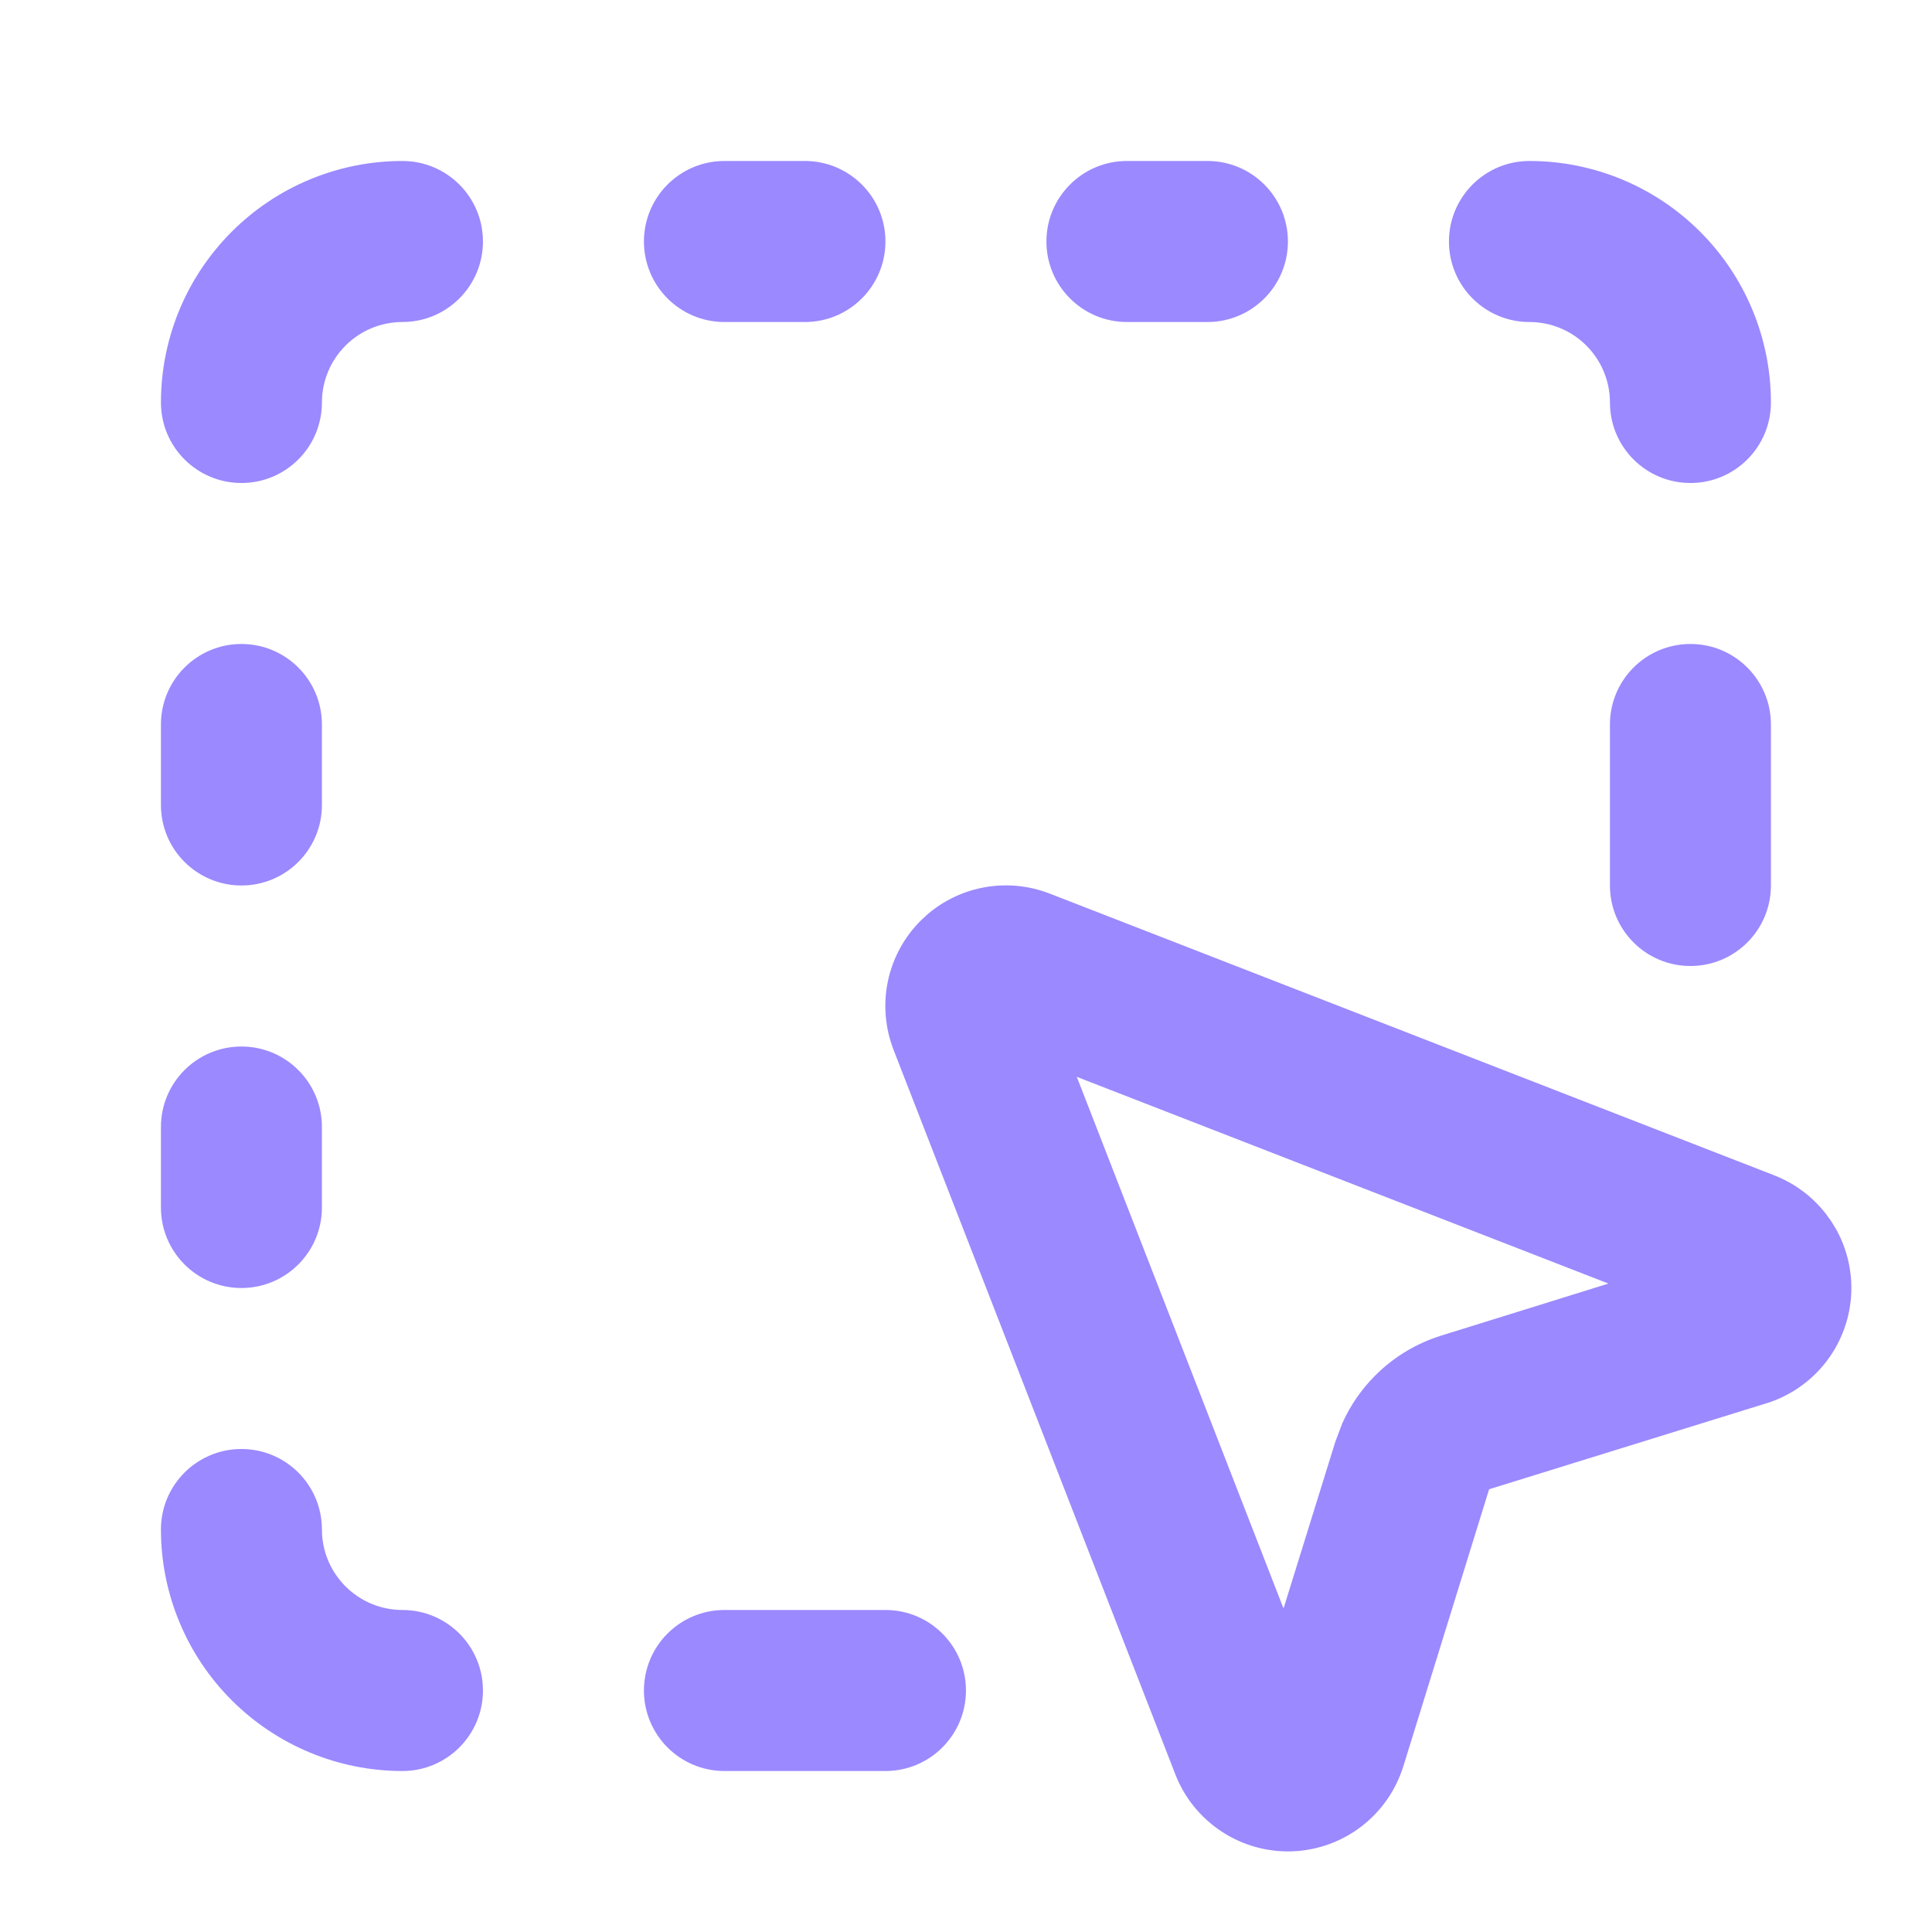 <svg width="40" height="40" viewBox="0 0 40 40" fill="none" xmlns="http://www.w3.org/2000/svg">
<path d="M20.323 18.382C20.796 18.285 21.287 18.326 21.737 18.503H21.739L36.739 24.336L36.74 24.337C37.162 24.502 37.53 24.779 37.806 25.135L37.919 25.293L38.02 25.459C38.237 25.853 38.344 26.3 38.329 26.753C38.311 27.27 38.132 27.77 37.818 28.182C37.504 28.594 37.07 28.898 36.576 29.053H36.573L30.832 30.833H30.83V30.835L29.053 36.574L29.051 36.577C28.897 37.071 28.592 37.505 28.181 37.819C27.769 38.133 27.269 38.312 26.752 38.33C26.234 38.348 25.724 38.204 25.292 37.92C24.859 37.635 24.525 37.224 24.336 36.742L24.335 36.738L18.501 21.738V21.737C18.326 21.287 18.284 20.797 18.381 20.324C18.479 19.846 18.716 19.407 19.061 19.062L19.195 18.937C19.516 18.66 19.904 18.468 20.323 18.382ZM3.332 31.667C3.332 30.746 4.078 30 4.999 30C5.919 30 6.665 30.746 6.665 31.667C6.665 32.109 6.841 32.532 7.154 32.845C7.466 33.157 7.89 33.333 8.332 33.333C9.253 33.333 9.999 34.079 9.999 35C9.999 35.92 9.253 36.667 8.332 36.667C7.006 36.667 5.735 36.139 4.797 35.202C3.859 34.264 3.332 32.993 3.332 31.667ZM18.332 33.333C19.253 33.333 19.999 34.079 19.999 35C19.999 35.92 19.253 36.667 18.332 36.667H14.999C14.078 36.667 13.332 35.92 13.332 35C13.332 34.079 14.078 33.333 14.999 33.333H18.332ZM26.574 33.302L27.647 29.849L27.79 29.469C27.955 29.101 28.186 28.764 28.474 28.477C28.857 28.093 29.328 27.81 29.846 27.65L33.301 26.575L22.294 22.295L26.574 33.302ZM3.332 25V23.333C3.332 22.413 4.078 21.667 4.999 21.667C5.919 21.667 6.665 22.413 6.665 23.333V25C6.665 25.92 5.919 26.667 4.999 26.667C4.078 26.667 3.332 25.92 3.332 25ZM33.332 18.333V15C33.332 14.079 34.078 13.333 34.999 13.333C35.919 13.333 36.665 14.079 36.665 15V18.333C36.665 19.254 35.919 20 34.999 20C34.078 20 33.332 19.254 33.332 18.333ZM3.332 16.667V15C3.332 14.079 4.078 13.333 4.999 13.333C5.919 13.333 6.665 14.079 6.665 15V16.667C6.665 17.587 5.919 18.333 4.999 18.333C4.078 18.333 3.332 17.587 3.332 16.667ZM3.332 8.333C3.332 7.007 3.859 5.736 4.797 4.798C5.735 3.86 7.006 3.333 8.332 3.333C9.253 3.333 9.999 4.079 9.999 5C9.999 5.92 9.253 6.667 8.332 6.667C7.89 6.667 7.466 6.842 7.154 7.155C6.841 7.467 6.665 7.891 6.665 8.333C6.665 9.254 5.919 10 4.999 10C4.078 10 3.332 9.254 3.332 8.333ZM33.332 8.333C33.332 7.891 33.156 7.467 32.844 7.155C32.531 6.842 32.107 6.667 31.665 6.667C30.745 6.667 29.999 5.92 29.999 5C29.999 4.079 30.745 3.333 31.665 3.333C32.991 3.333 34.263 3.86 35.2 4.798C36.138 5.736 36.665 7.007 36.665 8.333C36.665 9.254 35.919 10 34.999 10C34.078 10 33.332 9.254 33.332 8.333ZM16.665 3.333C17.586 3.333 18.332 4.079 18.332 5C18.332 5.92 17.586 6.667 16.665 6.667H14.999C14.078 6.667 13.332 5.92 13.332 5C13.332 4.079 14.078 3.333 14.999 3.333H16.665ZM24.999 3.333C25.919 3.333 26.665 4.079 26.665 5C26.665 5.92 25.919 6.667 24.999 6.667H23.332C22.412 6.667 21.665 5.92 21.665 5C21.665 4.079 22.412 3.333 23.332 3.333H24.999Z" fill="#9B89FF"/>
</svg>

